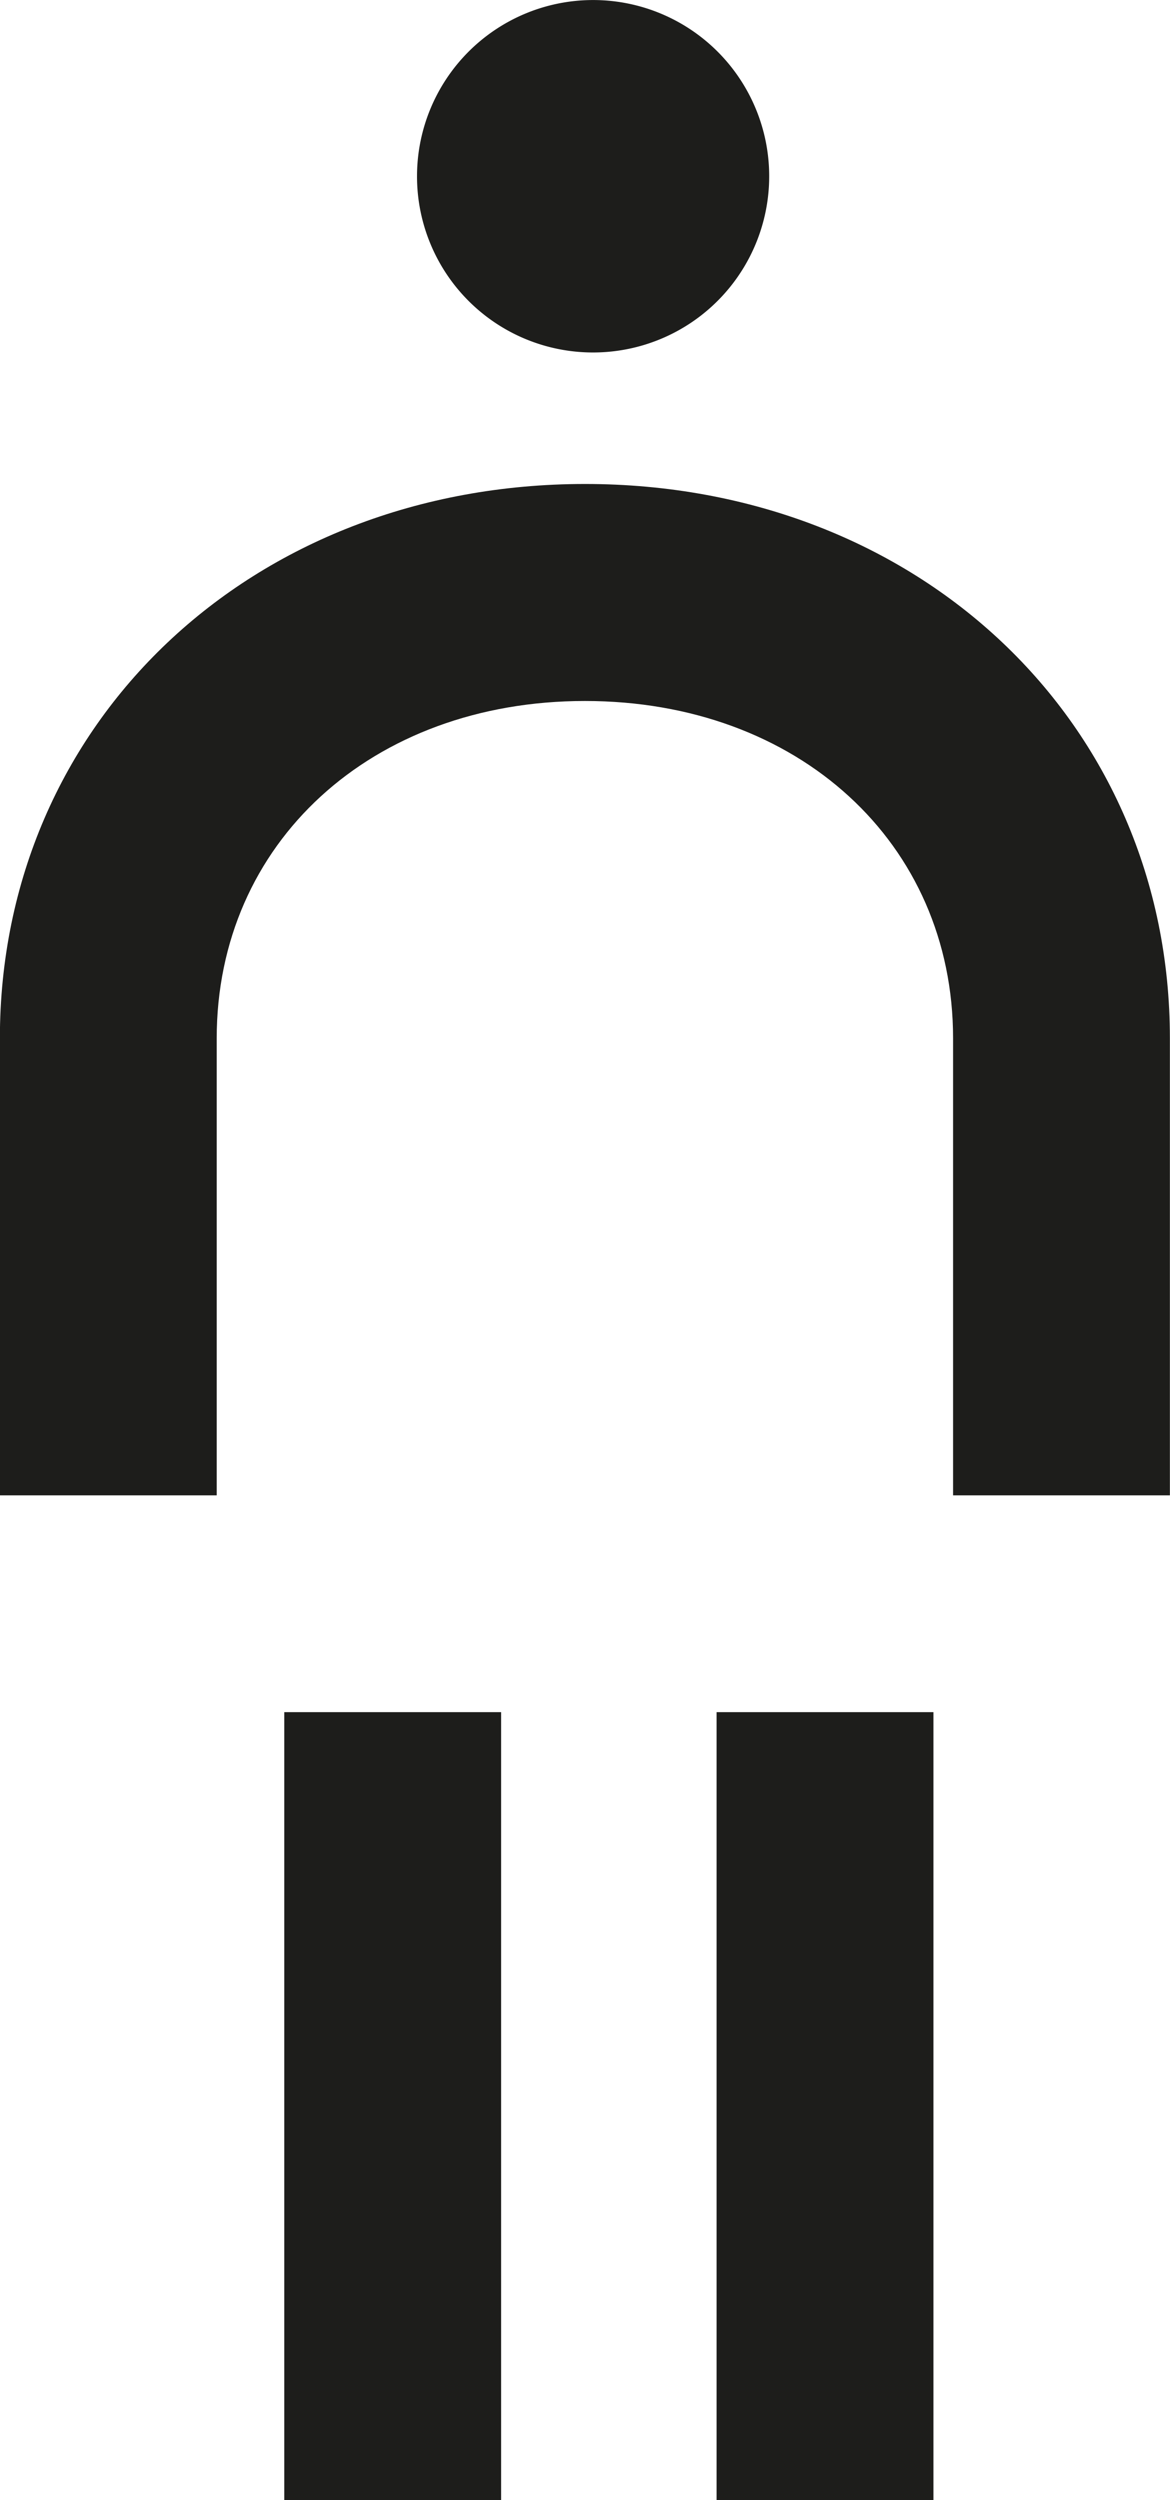 <svg xmlns="http://www.w3.org/2000/svg" width="32.178" height="68.709" viewBox="0 0 32.178 68.709">
  <g id="Group_3487" data-name="Group 3487" transform="translate(-14.003 -23.624)">
    <path id="Path_2216" data-name="Path 2216" d="M30.093,30.94C20.919,30.94,14,37.491,14,46.176V58.735h5.963V46.176c0-5.372,4.26-9.272,10.127-9.272s10.125,3.9,10.125,9.272V58.735h5.963V46.176C46.181,37.491,39.265,30.94,30.093,30.94Z" transform="translate(0 5.985)" fill="#1d1d1b"/>
    <path id="Path_2217" data-name="Path 2217" d="M25.143,33.311a4.843,4.843,0,1,0-4.832-4.843A4.839,4.839,0,0,0,25.143,33.311Z" transform="translate(5.161)" fill="#1d1d1b"/>
    <rect id="Rectangle_1058" data-name="Rectangle 1058" width="5.964" height="21.655" transform="translate(21.821 70.678)" fill="#1d1d1b"/>
    <rect id="Rectangle_1059" data-name="Rectangle 1059" width="5.964" height="21.655" transform="translate(33.711 70.678)" fill="#1d1d1b"/>
  </g>
</svg>
